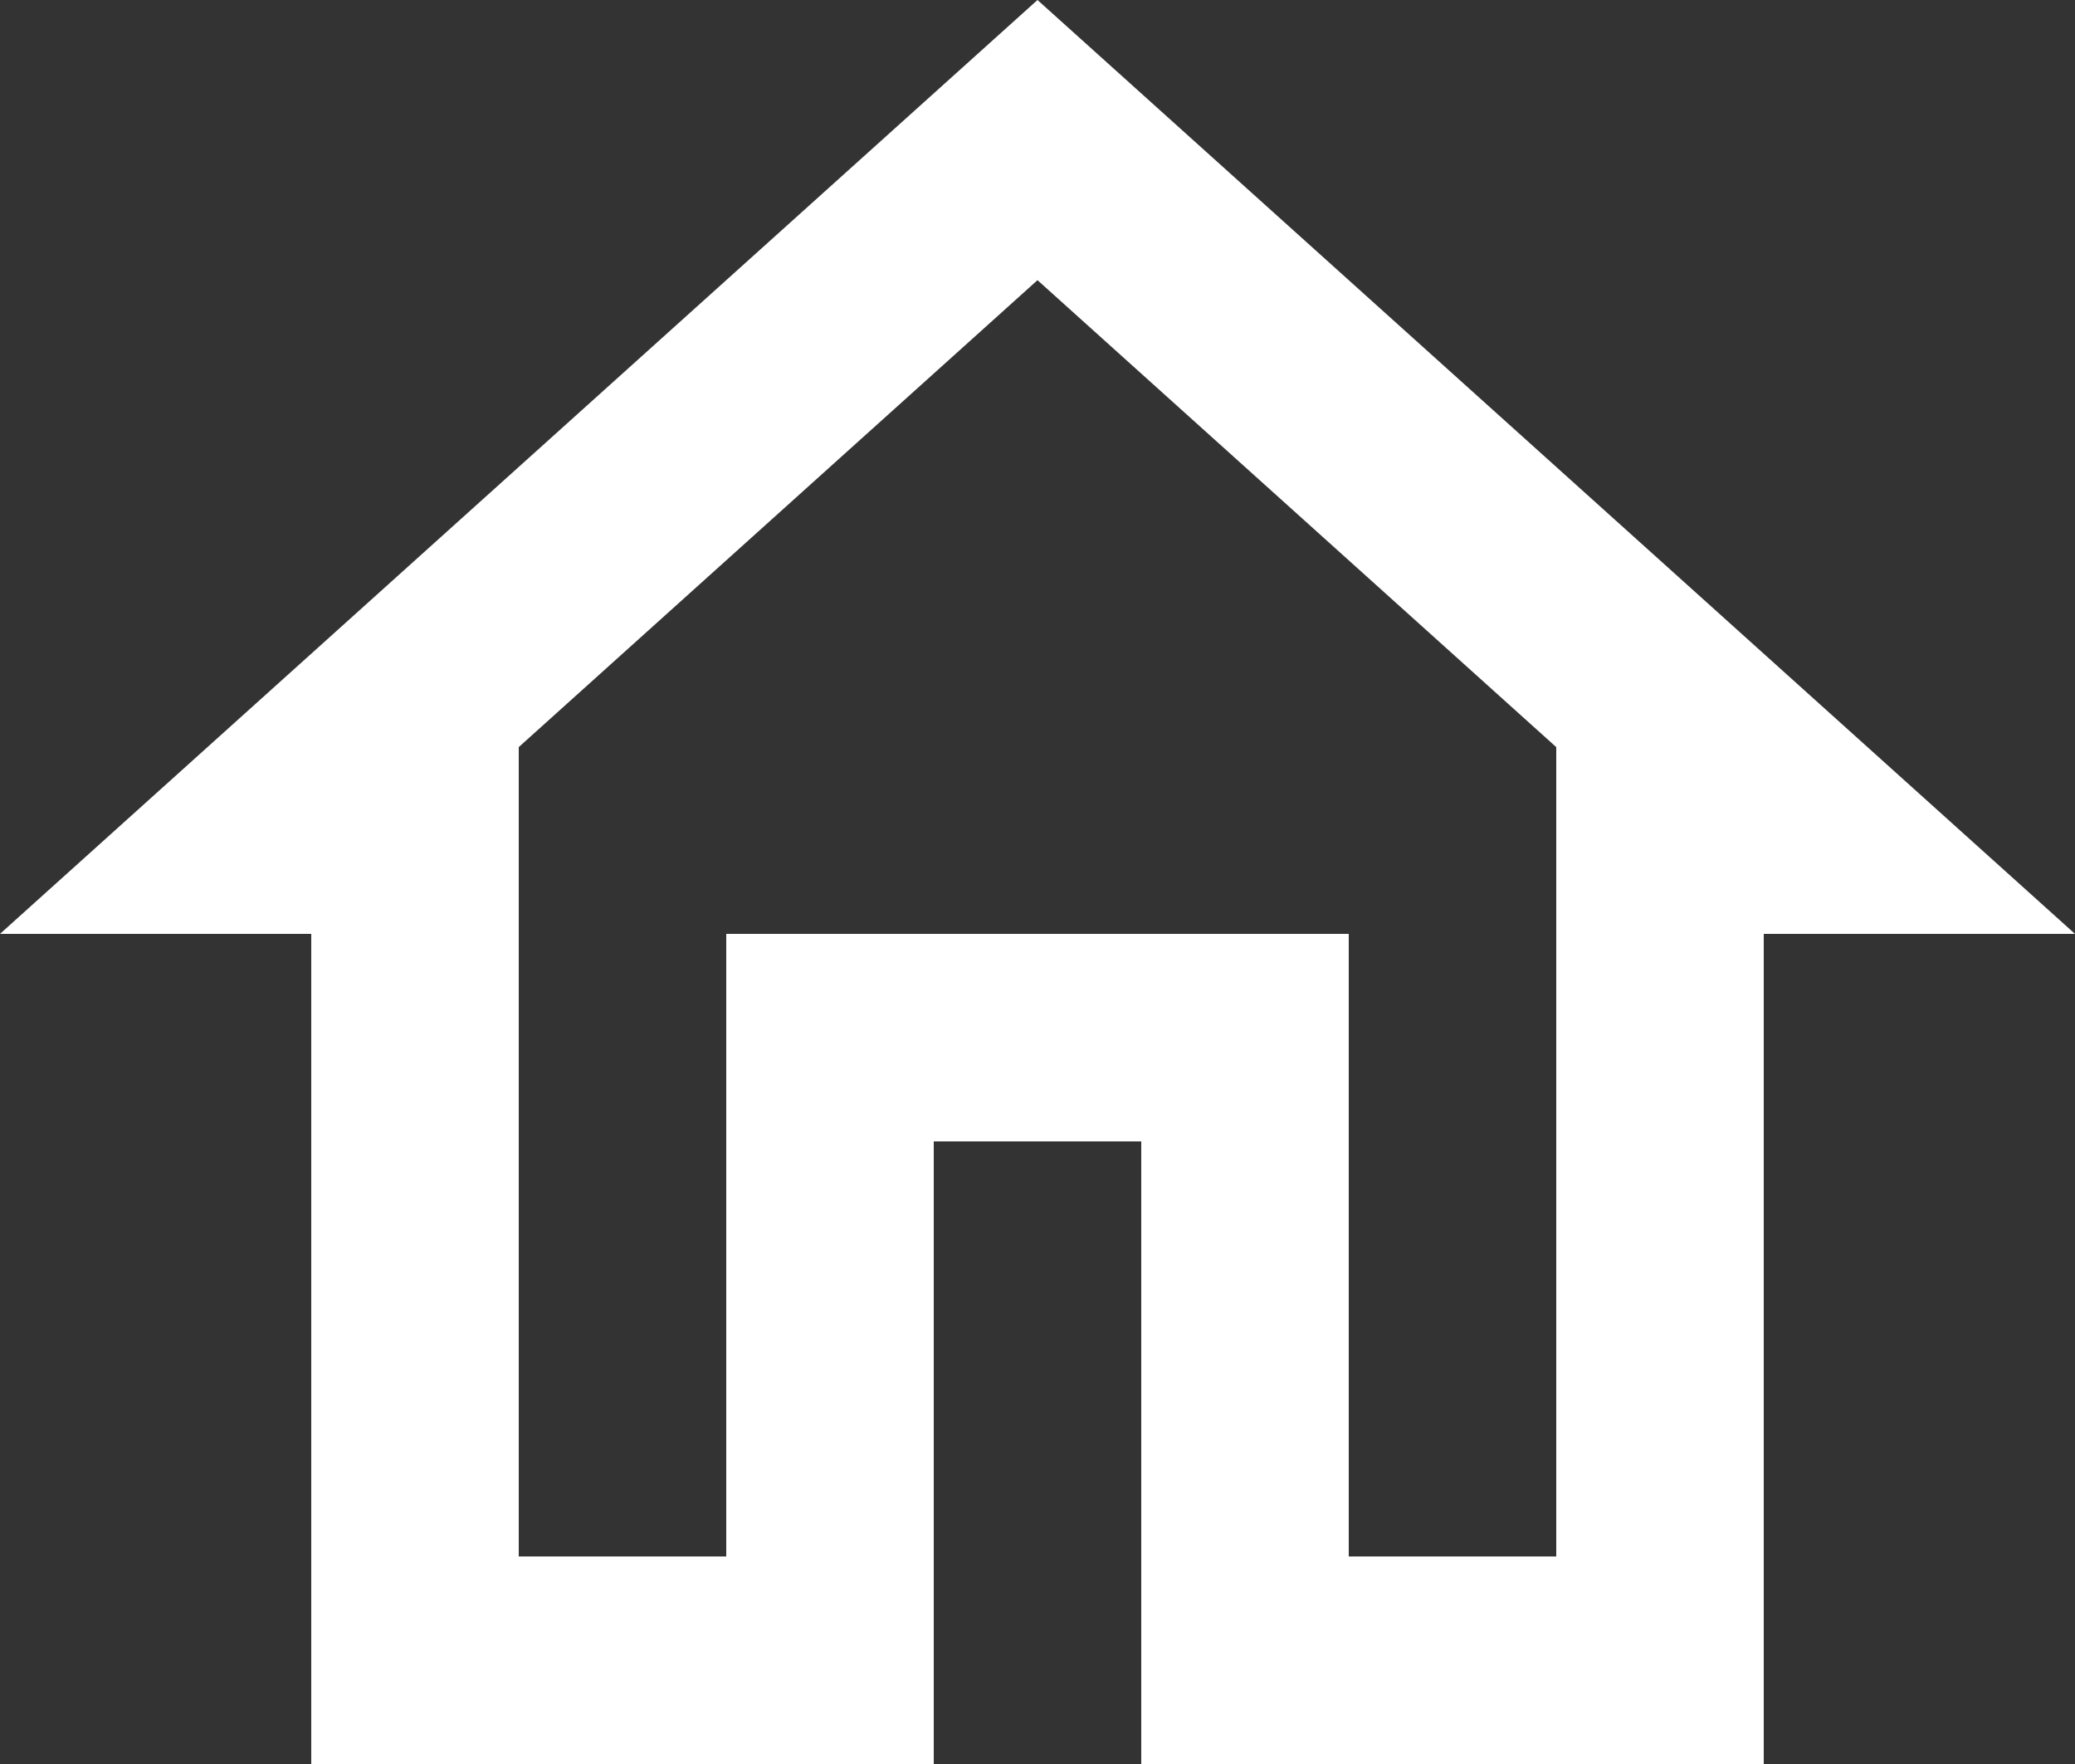<?xml version="1.0" encoding="utf-8"?>
<!-- Generator: Adobe Illustrator 24.0.0, SVG Export Plug-In . SVG Version: 6.00 Build 0)  -->
<svg version="1.1" id="home_black_24dp" xmlns="http://www.w3.org/2000/svg" xmlns:xlink="http://www.w3.org/1999/xlink" x="0px"
	 y="0px" viewBox="0 0 20 17" style="enable-background:new 0 0 20 17;" xml:space="preserve">
<rect x="0" y="0" width="20" height="17" fill="#333333" stroke="none"/>
<style type="text/css">
	.st0{fill:none;}
	.st1{fill:#FFFFFF;}
</style>
<path id="Path_3" class="st0" d="M-2-3h24v24H-2V-3z"/>
<path id="Path_4" class="st1" d="M10,2.7l5,4.5V15h-2V9H7v6H5V7.2L10,2.7 M10,0L0,9h3v8h6v-6h2v6h6V9h3L10,0z"/>
</svg>
